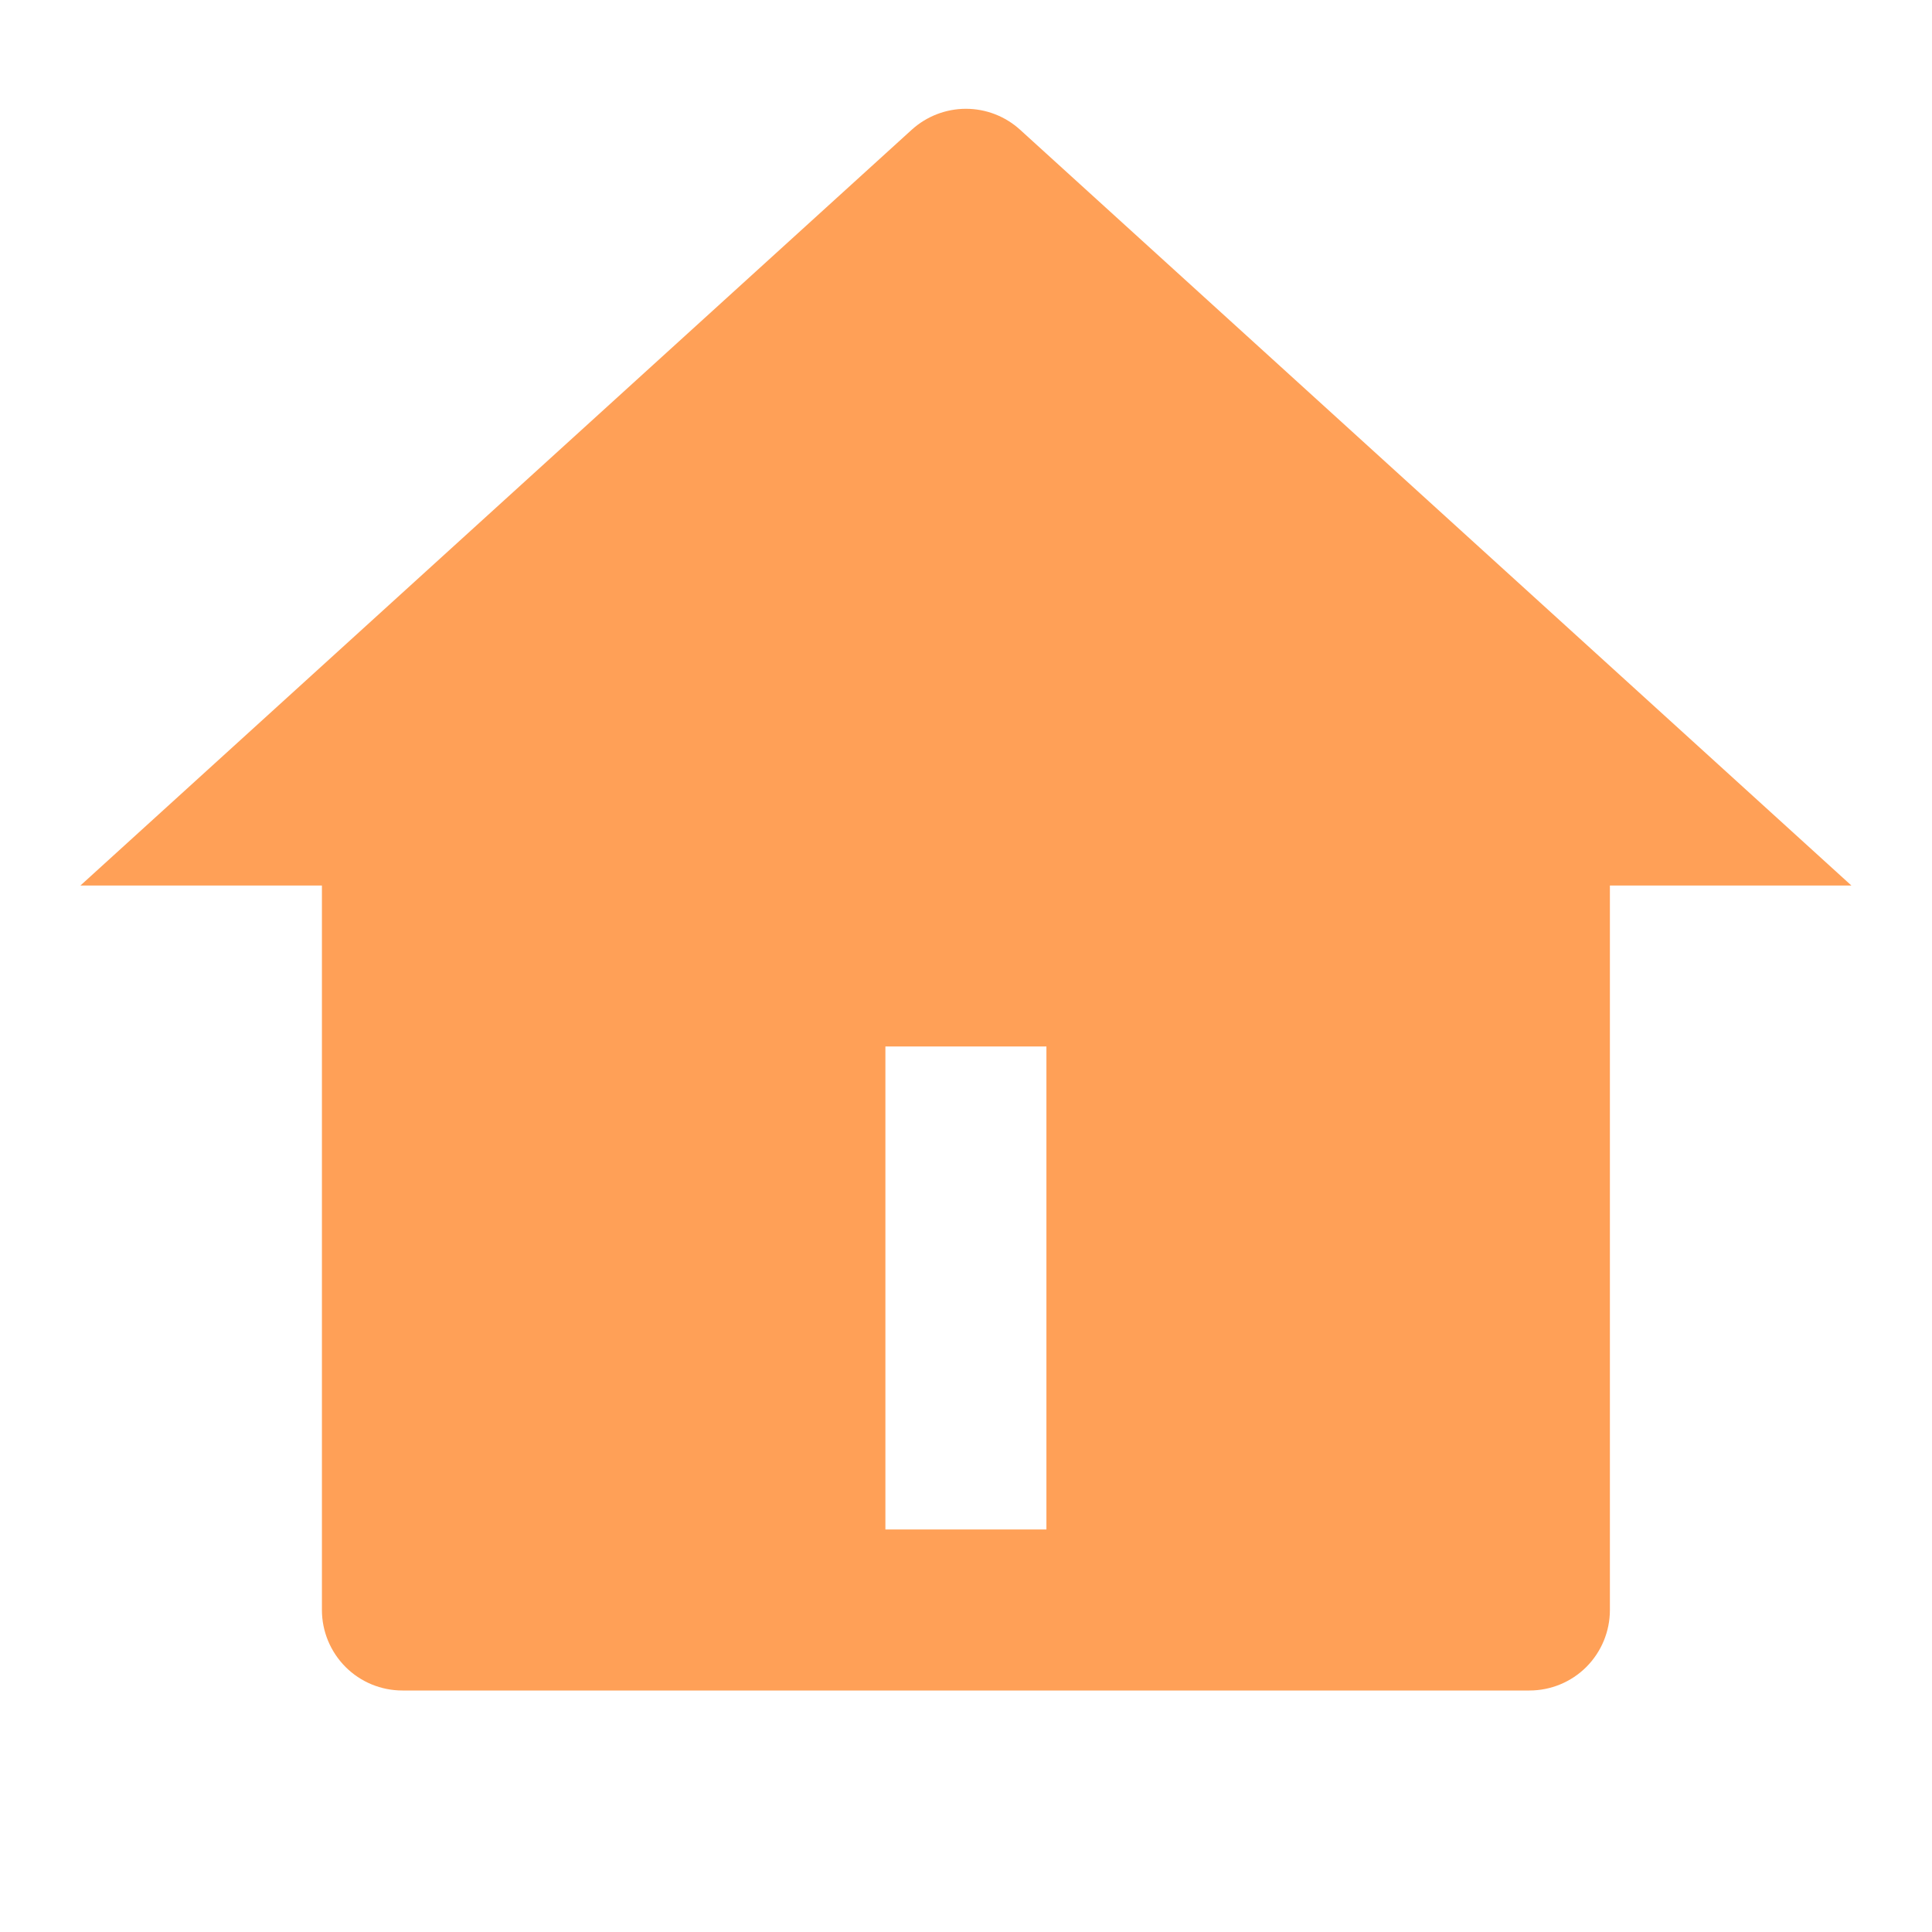<svg width="32" height="32" viewBox="0 0 32 32" fill="none" xmlns="http://www.w3.org/2000/svg">
<path d="M26.665 26.667C26.665 27.02 26.525 27.359 26.275 27.61C26.025 27.86 25.686 28 25.332 28H6.665C6.312 28 5.973 27.86 5.723 27.61C5.473 27.359 5.332 27.02 5.332 26.667V14.667H1.332L15.101 2.149C15.347 1.926 15.667 1.802 15.999 1.802C16.331 1.802 16.651 1.926 16.896 2.149L30.665 14.667H26.665V26.667ZM14.665 17.333V25.333H17.332V17.333H14.665Z" fill="#FFA057"/>
</svg>
